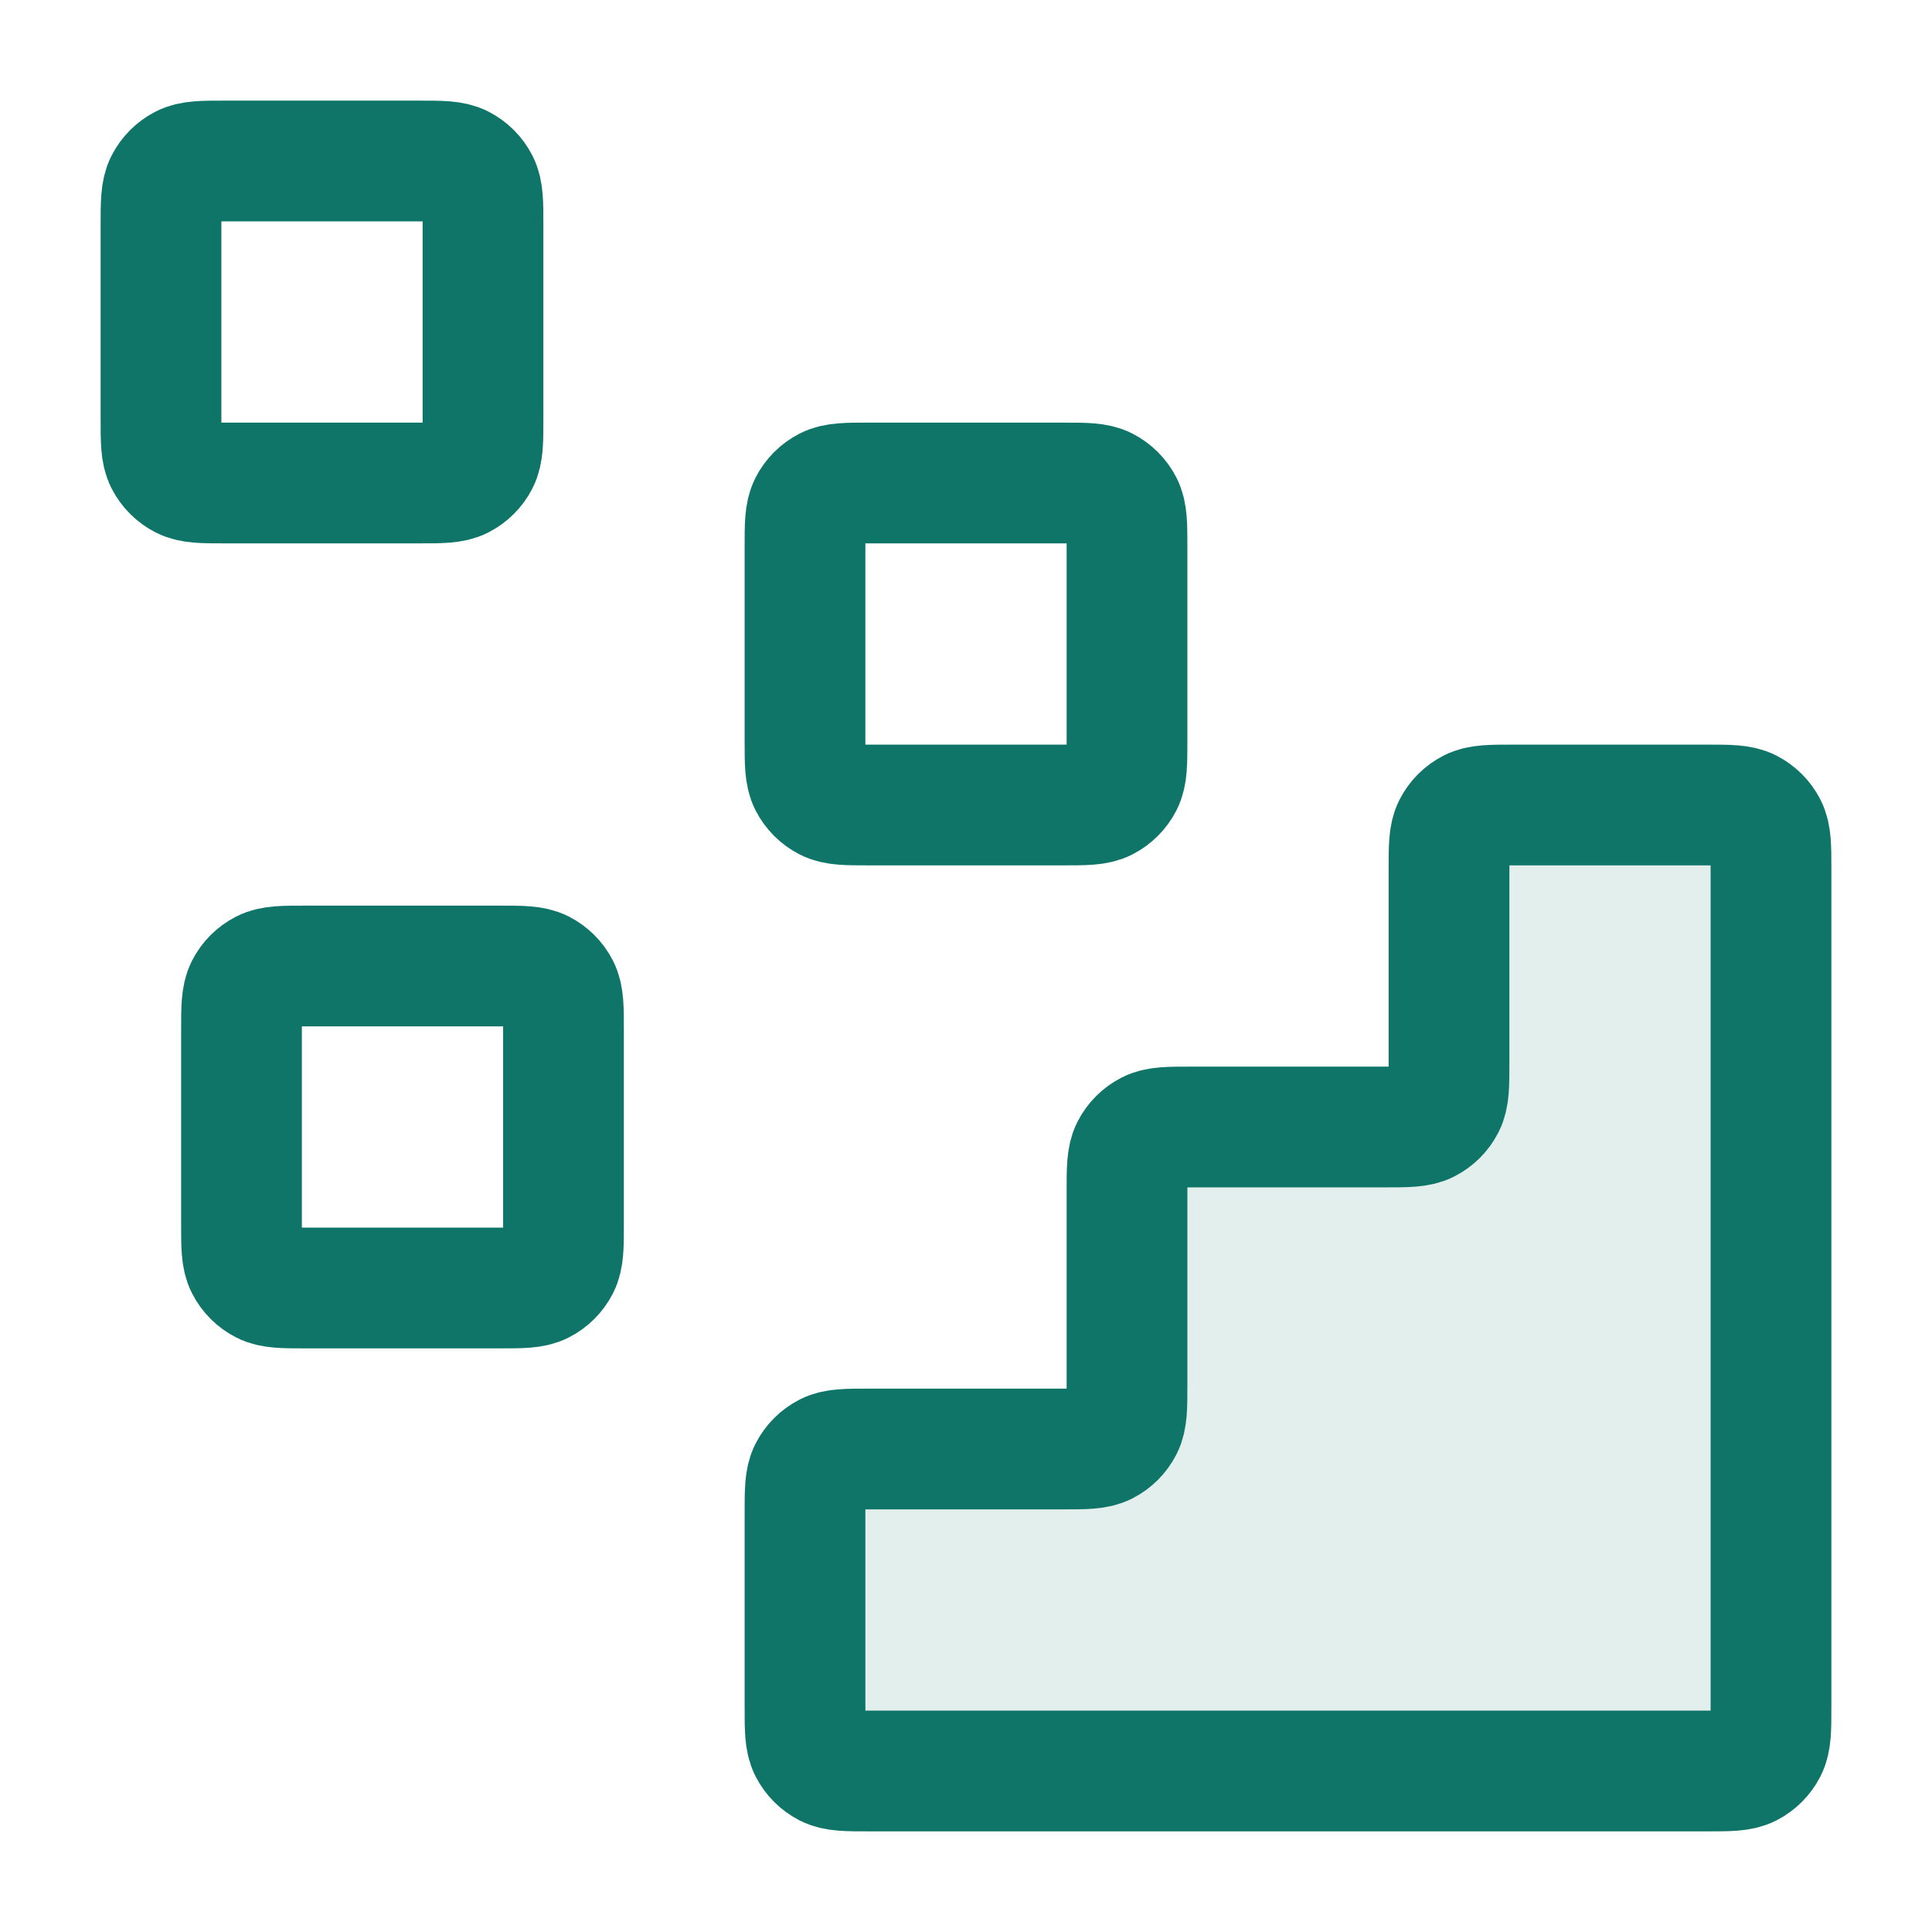 <svg width="48" height="48" viewBox="0 0 48 48" fill="none" xmlns="http://www.w3.org/2000/svg">
<g id="data">
<path id="Fill" opacity="0.12" d="M42.4 44C42.96 44 43.24 44 43.454 43.891C43.642 43.795 43.795 43.642 43.891 43.454C44 43.24 44 42.96 44 42.4V21.6C44 21.04 44 20.76 43.891 20.546C43.795 20.358 43.642 20.205 43.454 20.109C43.24 20 42.96 20 42.4 20L37.6 20C37.04 20 36.76 20 36.546 20.109C36.358 20.205 36.205 20.358 36.109 20.546C36 20.76 36 21.04 36 21.6V26.4C36 26.96 36 27.24 35.891 27.454C35.795 27.642 35.642 27.795 35.454 27.891C35.24 28 34.96 28 34.4 28H29.6C29.04 28 28.76 28 28.546 28.109C28.358 28.205 28.205 28.358 28.109 28.546C28 28.76 28 29.04 28 29.6V34.4C28 34.96 28 35.24 27.891 35.454C27.795 35.642 27.642 35.795 27.454 35.891C27.24 36 26.96 36 26.4 36H21.6C21.04 36 20.76 36 20.546 36.109C20.358 36.205 20.205 36.358 20.109 36.546C20 36.76 20 37.04 20 37.6V42.4C20 42.96 20 43.24 20.109 43.454C20.205 43.642 20.358 43.795 20.546 43.891C20.76 44 21.04 44 21.6 44L42.4 44Z" fill="#107569"/>
<g id="Icon">
<path d="M42.4 44C42.96 44 43.24 44 43.454 43.891C43.642 43.795 43.795 43.642 43.891 43.454C44 43.24 44 42.96 44 42.4V21.6C44 21.04 44 20.76 43.891 20.546C43.795 20.358 43.642 20.205 43.454 20.109C43.24 20 42.96 20 42.4 20L37.6 20C37.04 20 36.76 20 36.546 20.109C36.358 20.205 36.205 20.358 36.109 20.546C36 20.76 36 21.04 36 21.6V26.4C36 26.96 36 27.24 35.891 27.454C35.795 27.642 35.642 27.795 35.454 27.891C35.24 28 34.96 28 34.4 28H29.6C29.04 28 28.76 28 28.546 28.109C28.358 28.205 28.205 28.358 28.109 28.546C28 28.76 28 29.04 28 29.6V34.4C28 34.96 28 35.24 27.891 35.454C27.795 35.642 27.642 35.795 27.454 35.891C27.24 36 26.96 36 26.4 36H21.6C21.04 36 20.76 36 20.546 36.109C20.358 36.205 20.205 36.358 20.109 36.546C20 36.76 20 37.04 20 37.6V42.4C20 42.96 20 43.24 20.109 43.454C20.205 43.642 20.358 43.795 20.546 43.891C20.76 44 21.04 44 21.6 44L42.4 44Z" stroke="#107569" stroke-width="3" stroke-linecap="round" stroke-linejoin="round"/>
<path d="M20 13.6C20 13.04 20 12.76 20.109 12.546C20.205 12.358 20.358 12.205 20.546 12.109C20.76 12 21.04 12 21.6 12H26.4C26.96 12 27.24 12 27.454 12.109C27.642 12.205 27.795 12.358 27.891 12.546C28 12.76 28 13.04 28 13.6V18.4C28 18.96 28 19.24 27.891 19.454C27.795 19.642 27.642 19.795 27.454 19.891C27.24 20 26.96 20 26.4 20H21.6C21.04 20 20.76 20 20.546 19.891C20.358 19.795 20.205 19.642 20.109 19.454C20 19.24 20 18.96 20 18.4V13.6Z" stroke="#107569" stroke-width="3" stroke-linecap="round" stroke-linejoin="round"/>
<path d="M6 25.6C6 25.04 6 24.76 6.109 24.546C6.205 24.358 6.358 24.205 6.546 24.109C6.76 24 7.04 24 7.6 24H12.4C12.96 24 13.24 24 13.454 24.109C13.642 24.205 13.795 24.358 13.891 24.546C14 24.76 14 25.04 14 25.6V30.4C14 30.96 14 31.24 13.891 31.454C13.795 31.642 13.642 31.795 13.454 31.891C13.24 32 12.96 32 12.4 32H7.6C7.04 32 6.76 32 6.546 31.891C6.358 31.795 6.205 31.642 6.109 31.454C6 31.24 6 30.96 6 30.4V25.6Z" stroke="#107569" stroke-width="3" stroke-linecap="round" stroke-linejoin="round"/>
<path d="M4 5.6C4 5.04 4 4.76 4.109 4.546C4.205 4.358 4.358 4.205 4.546 4.109C4.76 4 5.04 4 5.6 4H10.4C10.96 4 11.24 4 11.454 4.109C11.642 4.205 11.795 4.358 11.891 4.546C12 4.76 12 5.04 12 5.6V10.4C12 10.96 12 11.24 11.891 11.454C11.795 11.642 11.642 11.795 11.454 11.891C11.24 12 10.96 12 10.4 12H5.6C5.04 12 4.76 12 4.546 11.891C4.358 11.795 4.205 11.642 4.109 11.454C4 11.24 4 10.96 4 10.4V5.6Z" stroke="#107569" stroke-width="3" stroke-linecap="round" stroke-linejoin="round"/>
</g>
</g>
</svg>
